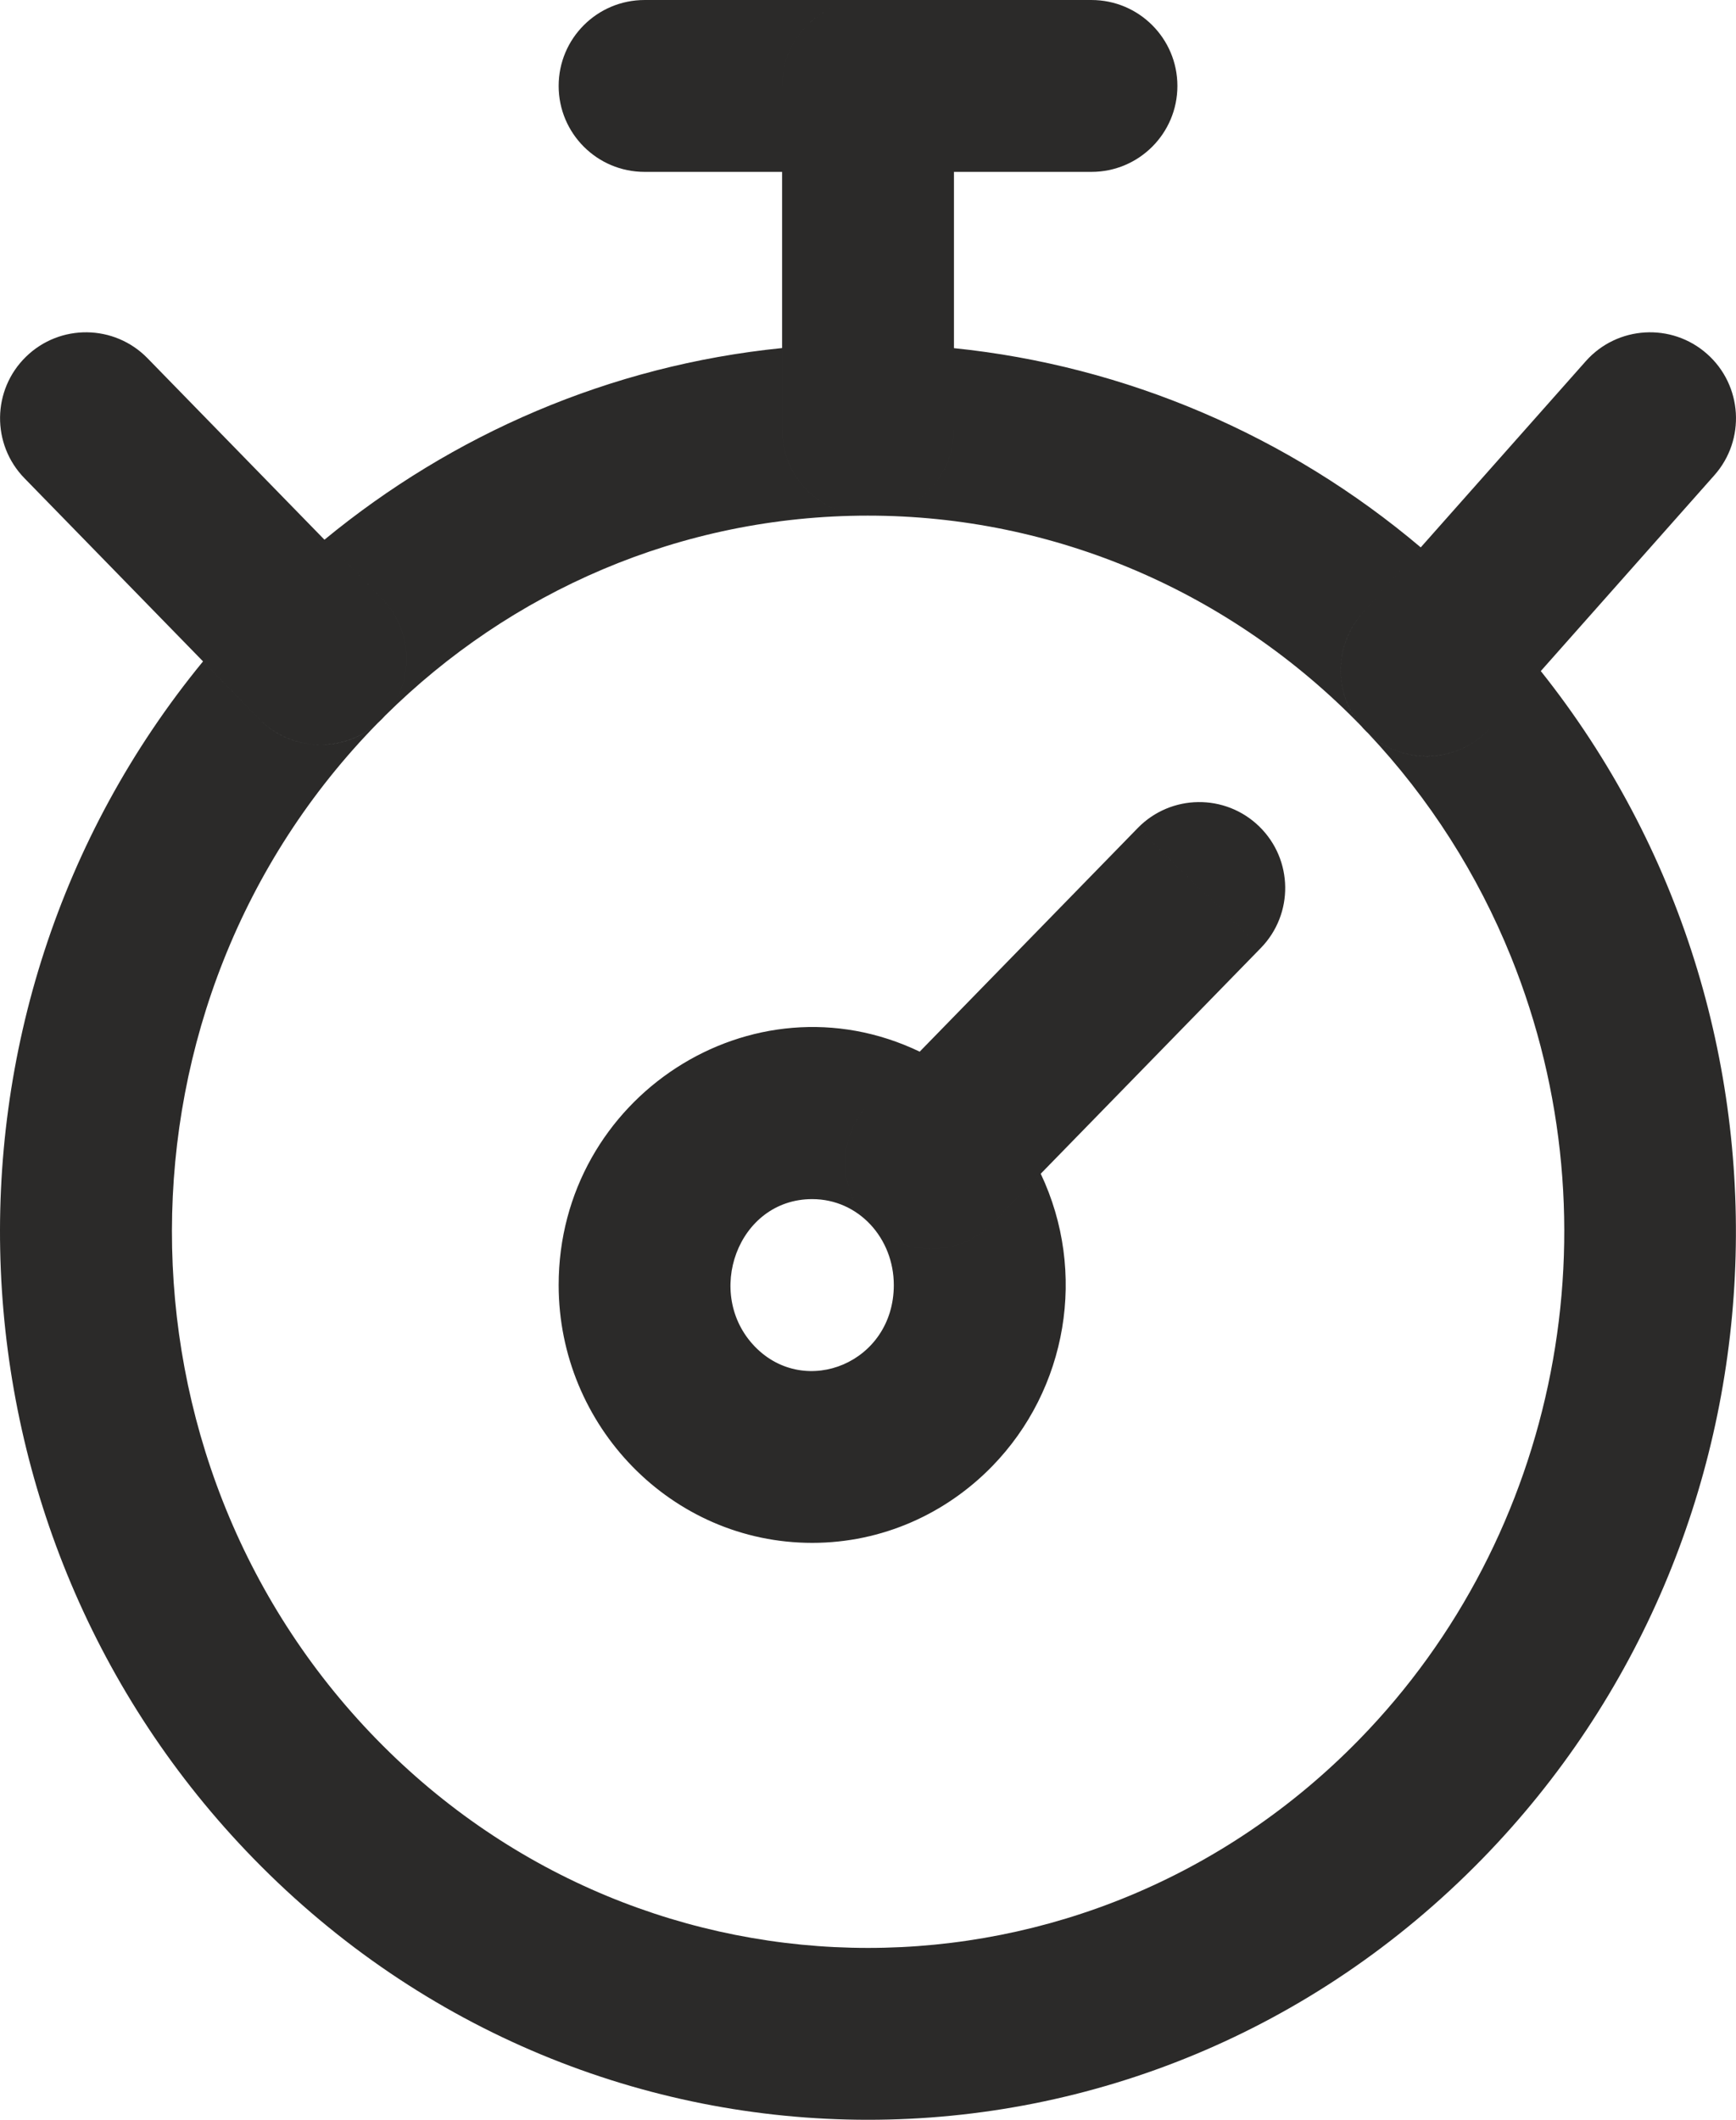 <?xml version="1.0" encoding="UTF-8"?>
<!DOCTYPE svg PUBLIC "-//W3C//DTD SVG 1.1//EN" "http://www.w3.org/Graphics/SVG/1.1/DTD/svg11.dtd">
<!-- Creator: CorelDRAW 2020 (64-Bit) -->
<svg xmlns="http://www.w3.org/2000/svg" xml:space="preserve" width="133.619mm" height="163.16mm" version="1.1" style="shape-rendering:geometricPrecision; text-rendering:geometricPrecision; image-rendering:optimizeQuality; fill-rule:evenodd; clip-rule:evenodd"
viewBox="0 0 6780.15 8279.09"
 xmlns:xlink="http://www.w3.org/1999/xlink"
 xmlns:xodm="http://www.corel.com/coreldraw/odm/2003">
 <defs>
  <style type="text/css">
   <![CDATA[
    .fil0 {fill:#2B2A29}
   ]]>
  </style>
 </defs>
 <g id="Plan_x0020_1">
  <path class="fil0" d="M5901.27 3736.59c425.4,1053.35 184.49,2260.28 -591.29,3055.96 -1059.86,1087.04 -2779.73,1087.04 -3839.59,0.01 -1066.96,-1094.32 -1065.26,-2878.39 5.71,-3969.3 -133.21,119.47 -338.17,113.6 -464.26,-15.71l-218.84 -224.45c-1128.73,1375.36 -1043.33,3403.53 197.52,4676.21 1325.72,1359.72 3473.58,1359.72 4799.31,-0.01 1228.56,-1260.07 1324.26,-3261.48 227.93,-4638.39l-194.74 219.71c-124.99,141.01 -342.36,151.54 -480.19,22.76 240.12,254.88 428.57,551.67 558.43,873.21zm-2026.53 1990.37c293.87,-301.41 372.19,-758.25 189.99,-1142.83l-187.7 192.51c-129.42,132.73 -341.9,135.42 -474.64,5.99 -132.73,-129.42 -135.41,-341.9 -5.99,-474.64l195.58 -200.59c-654.2,-313.74 -1410.1,177.65 -1410.1,911.52 0,550.37 441.02,1006.92 990.14,1006.92 274.21,0 522.68,-114.23 702.72,-298.88zm-383.87 -708.04c0,303.04 -344.78,443.27 -541.71,241.29 -200.98,-206.13 -68.21,-576.93 222.87,-576.93 181.84,0 318.85,153.06 318.85,335.64zm573.87 -434.8l859.49 -881.54 -480.63 -468.63 -1047.19 1074.03 480.63 468.65 187.7 -192.51zm-187.7 192.51l-480.63 -468.65c-129.42,132.74 -126.73,345.22 5.99,474.64 132.74,129.42 345.22,126.74 474.64,-5.99zm566.56 -1542.68l480.63 468.63c129.38,-132.74 126.69,-345.22 -5.99,-474.63 -132.74,-129.4 -345.26,-126.71 -474.64,6zm877.05 -838.6l502.38 445.26 872.66 -984.54 -502.38 -445.26 -872.66 984.54zm502.38 445.26l-502.38 -445.26c-124.27,140.23 -108.67,352.15 28.55,473.81 138.73,122.95 350.85,110.18 473.83,-28.54zm370.28 -1429.81l502.38 445.26c122.93,-138.72 110.18,-350.85 -28.55,-473.81 -138.73,-122.95 -350.85,-110.18 -473.83,28.54zm-644.42 727.04c-516.68,-436.91 -1151.97,-709.37 -1823.07,-778.13l0 318.48c0,185.37 -150.27,335.63 -335.63,335.64 728.88,0 1418.4,298.06 1925.6,821.23 -106.51,-125.3 -107.36,-313.1 4.86,-439.72l228.24 -257.51zm-2158.7 -124.01c185.36,-0.01 335.63,-150.27 335.63,-335.64l-671.27 0c0,185.37 150.28,335.63 335.63,335.64zm-335.63 -335.64l671.27 0 0 -1006.92 -671.27 0 0 1006.92zm0 -1342.56l671.27 0c0,-185.37 -150.27,-335.64 -335.63,-335.64 -185.36,0 -335.63,150.27 -335.63,335.64zm671.27 0l-671.27 0 0 335.64 671.27 0 0 -335.64zm537.03 -335.64l0 671.28c185.36,0 335.64,-150.27 335.64,-335.64 0,-185.37 -150.28,-335.64 -335.64,-335.64zm0 671.28l0 -671.28 -872.66 0c185.36,0 335.63,150.27 335.63,335.64l0 335.64 537.03 0zm-1208.3 0l0 -335.64c0,-185.37 150.28,-335.64 335.63,-335.64l-872.66 0 0 671.28 537.03 0zm-537.03 0l0 -671.28c-185.37,0 -335.63,150.27 -335.63,335.64 0,185.37 150.27,335.64 335.63,335.64zm-1025.04 1667.65l-480.64 468.62c137.5,141.02 363.51,132.64 491.65,-11.83 115.67,-130.4 112.6,-330 -11.02,-456.79zm-480.64 468.62l480.64 -468.62 -916.29 -939.79 -480.64 468.63 916.29 939.79zm-916.29 -939.79l480.64 -468.63c-129.4,-132.72 -341.91,-135.41 -474.63,-6 -132.72,129.4 -135.41,341.9 -6.01,474.63zm2959 -508.38c-672.71,67.79 -1287.89,337.18 -1787.33,748.5l225.27 231.04c123.62,126.79 126.69,326.38 11.02,456.79 488.29,-484.05 1153.46,-781.87 1886.69,-781.88 -185.36,0 -335.63,-150.27 -335.63,-335.63l0 -318.82z"/>
 </g>
</svg>
